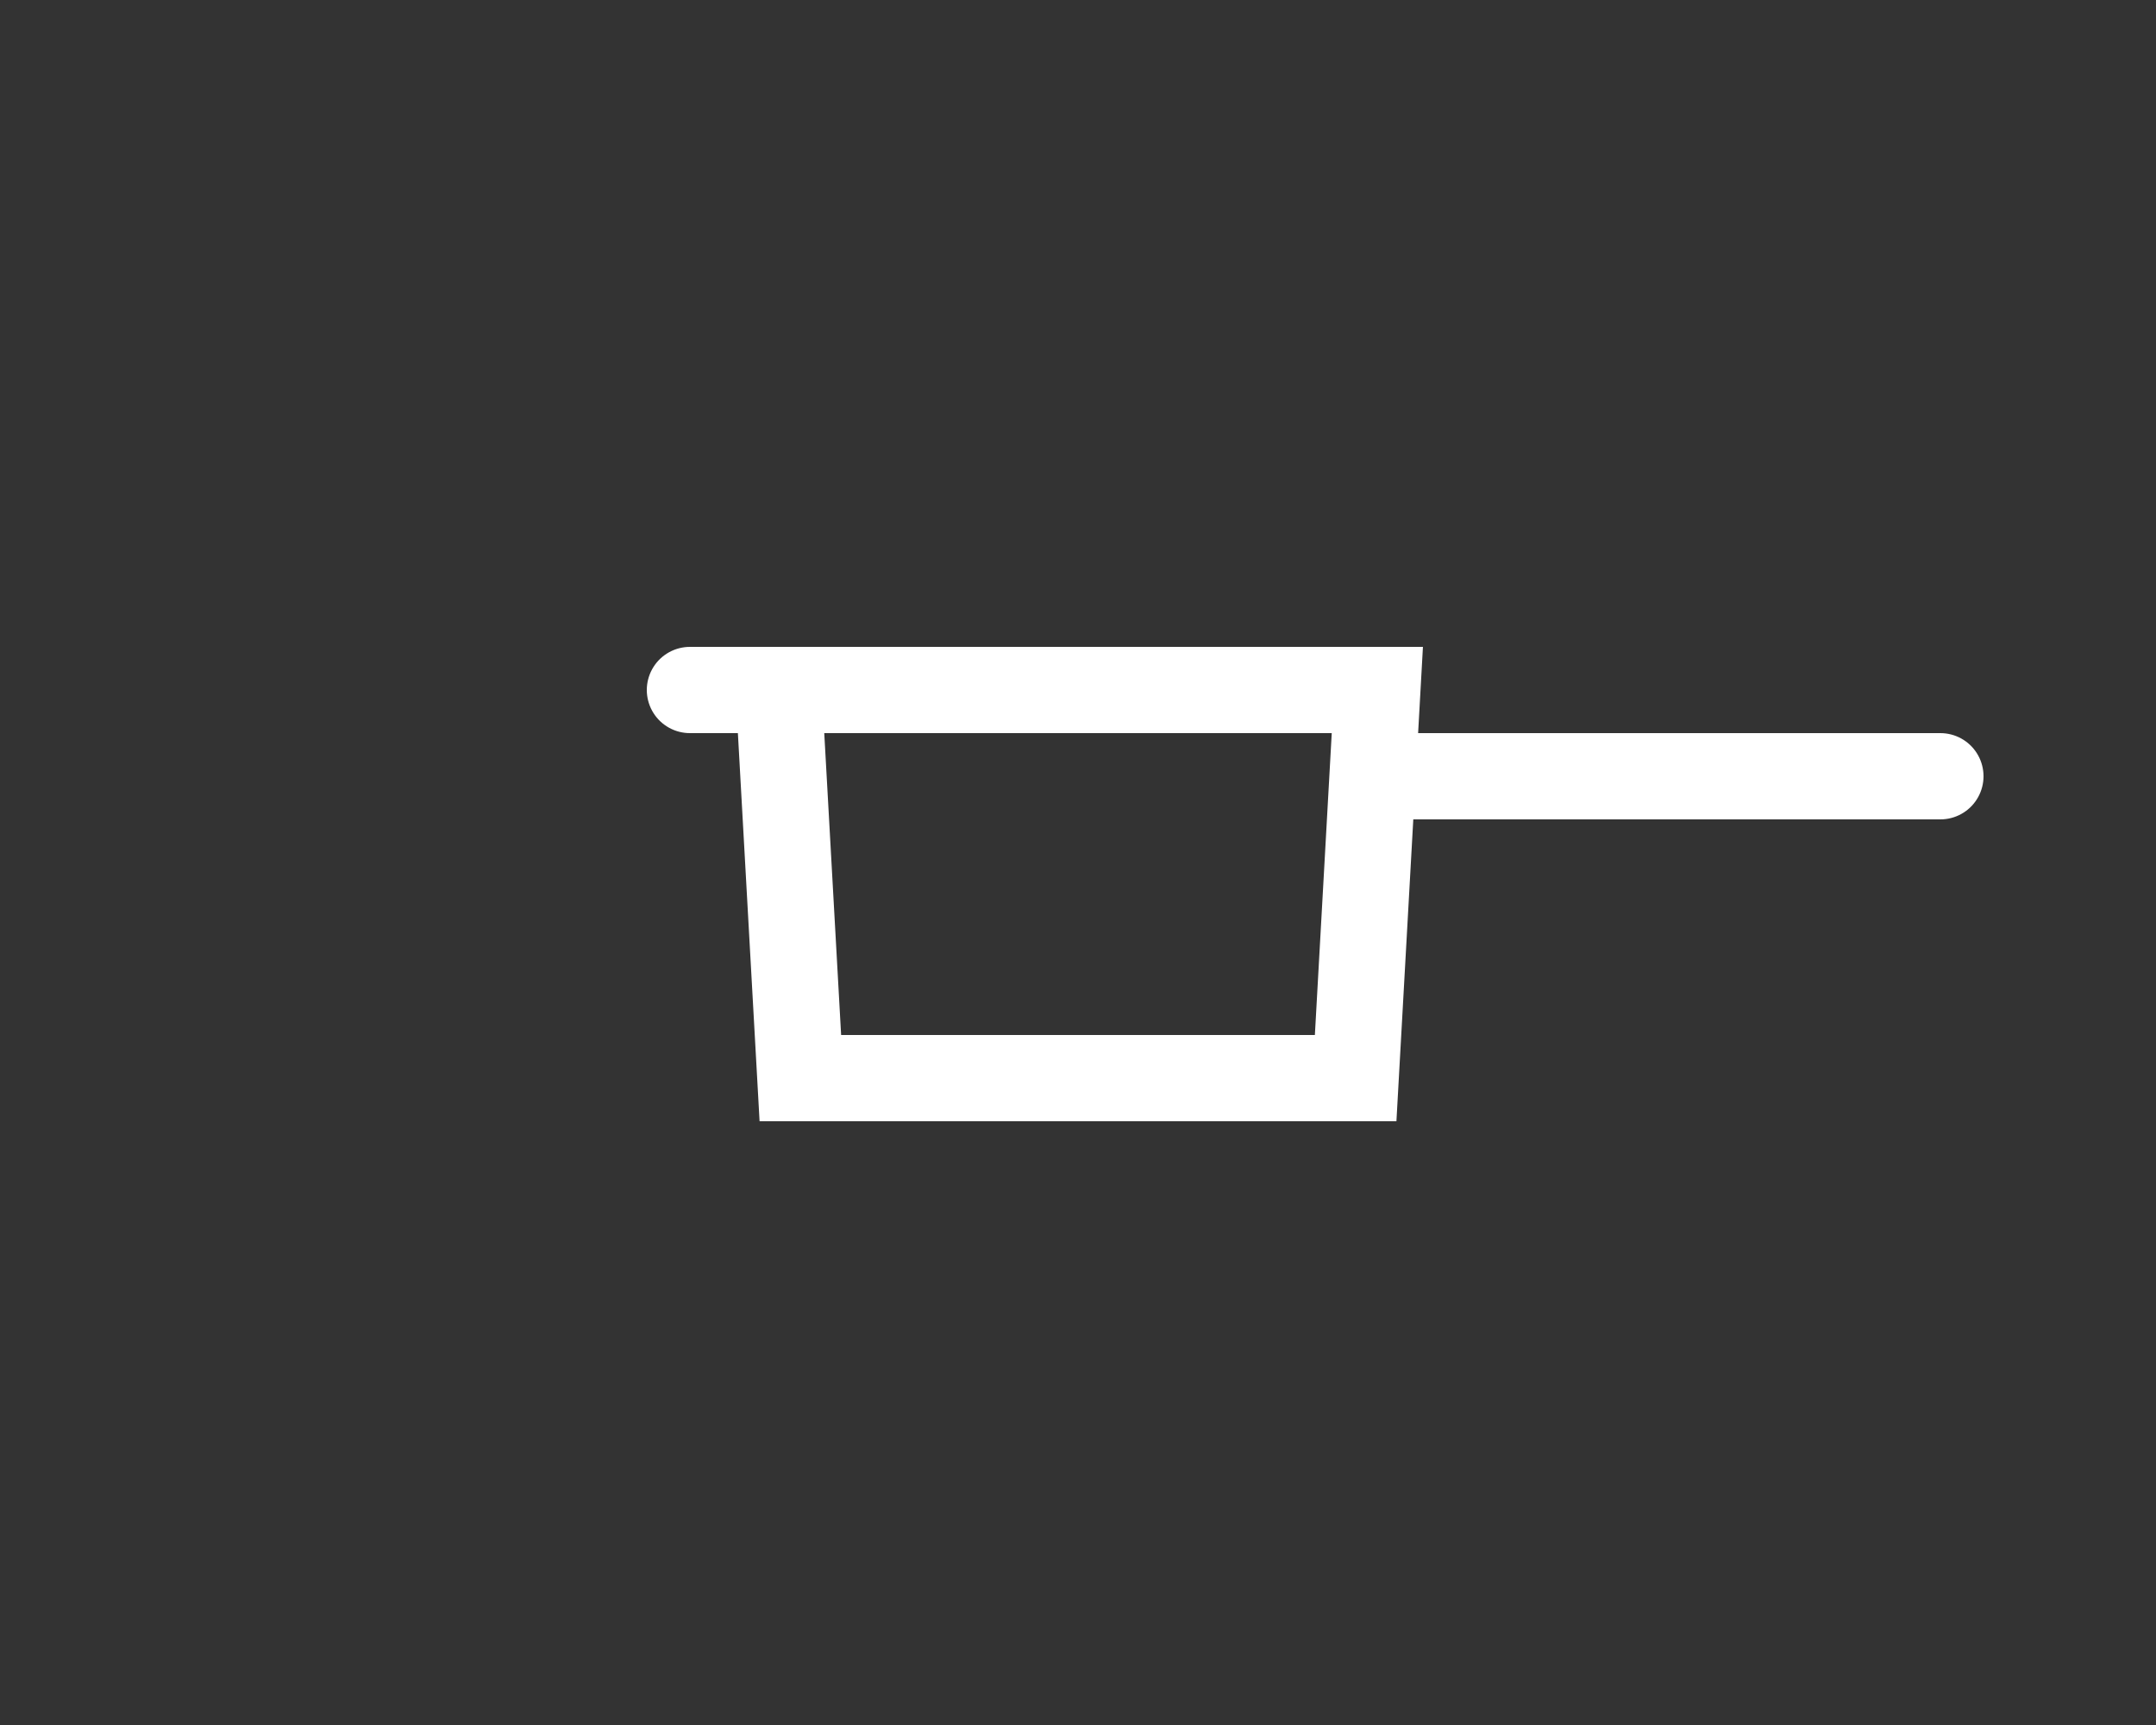 <svg width="50" height="40" viewBox="0 0 50 40" fill="none" xmlns="http://www.w3.org/2000/svg">
<rect x="0" y="0" width="50" height="40" fill="#333333" stroke="none"/>
<path d="M18.058 16L31.942 16L31.439 25L18.561 25L18.058 16Z" stroke="white" stroke-width="2"/>
<path d="M32 18L45 18" stroke="white" stroke-width="2" stroke-linecap="round"/>
<path d="M16 16L18 16" stroke="white" stroke-width="2" stroke-linecap="round"/>
</svg>
